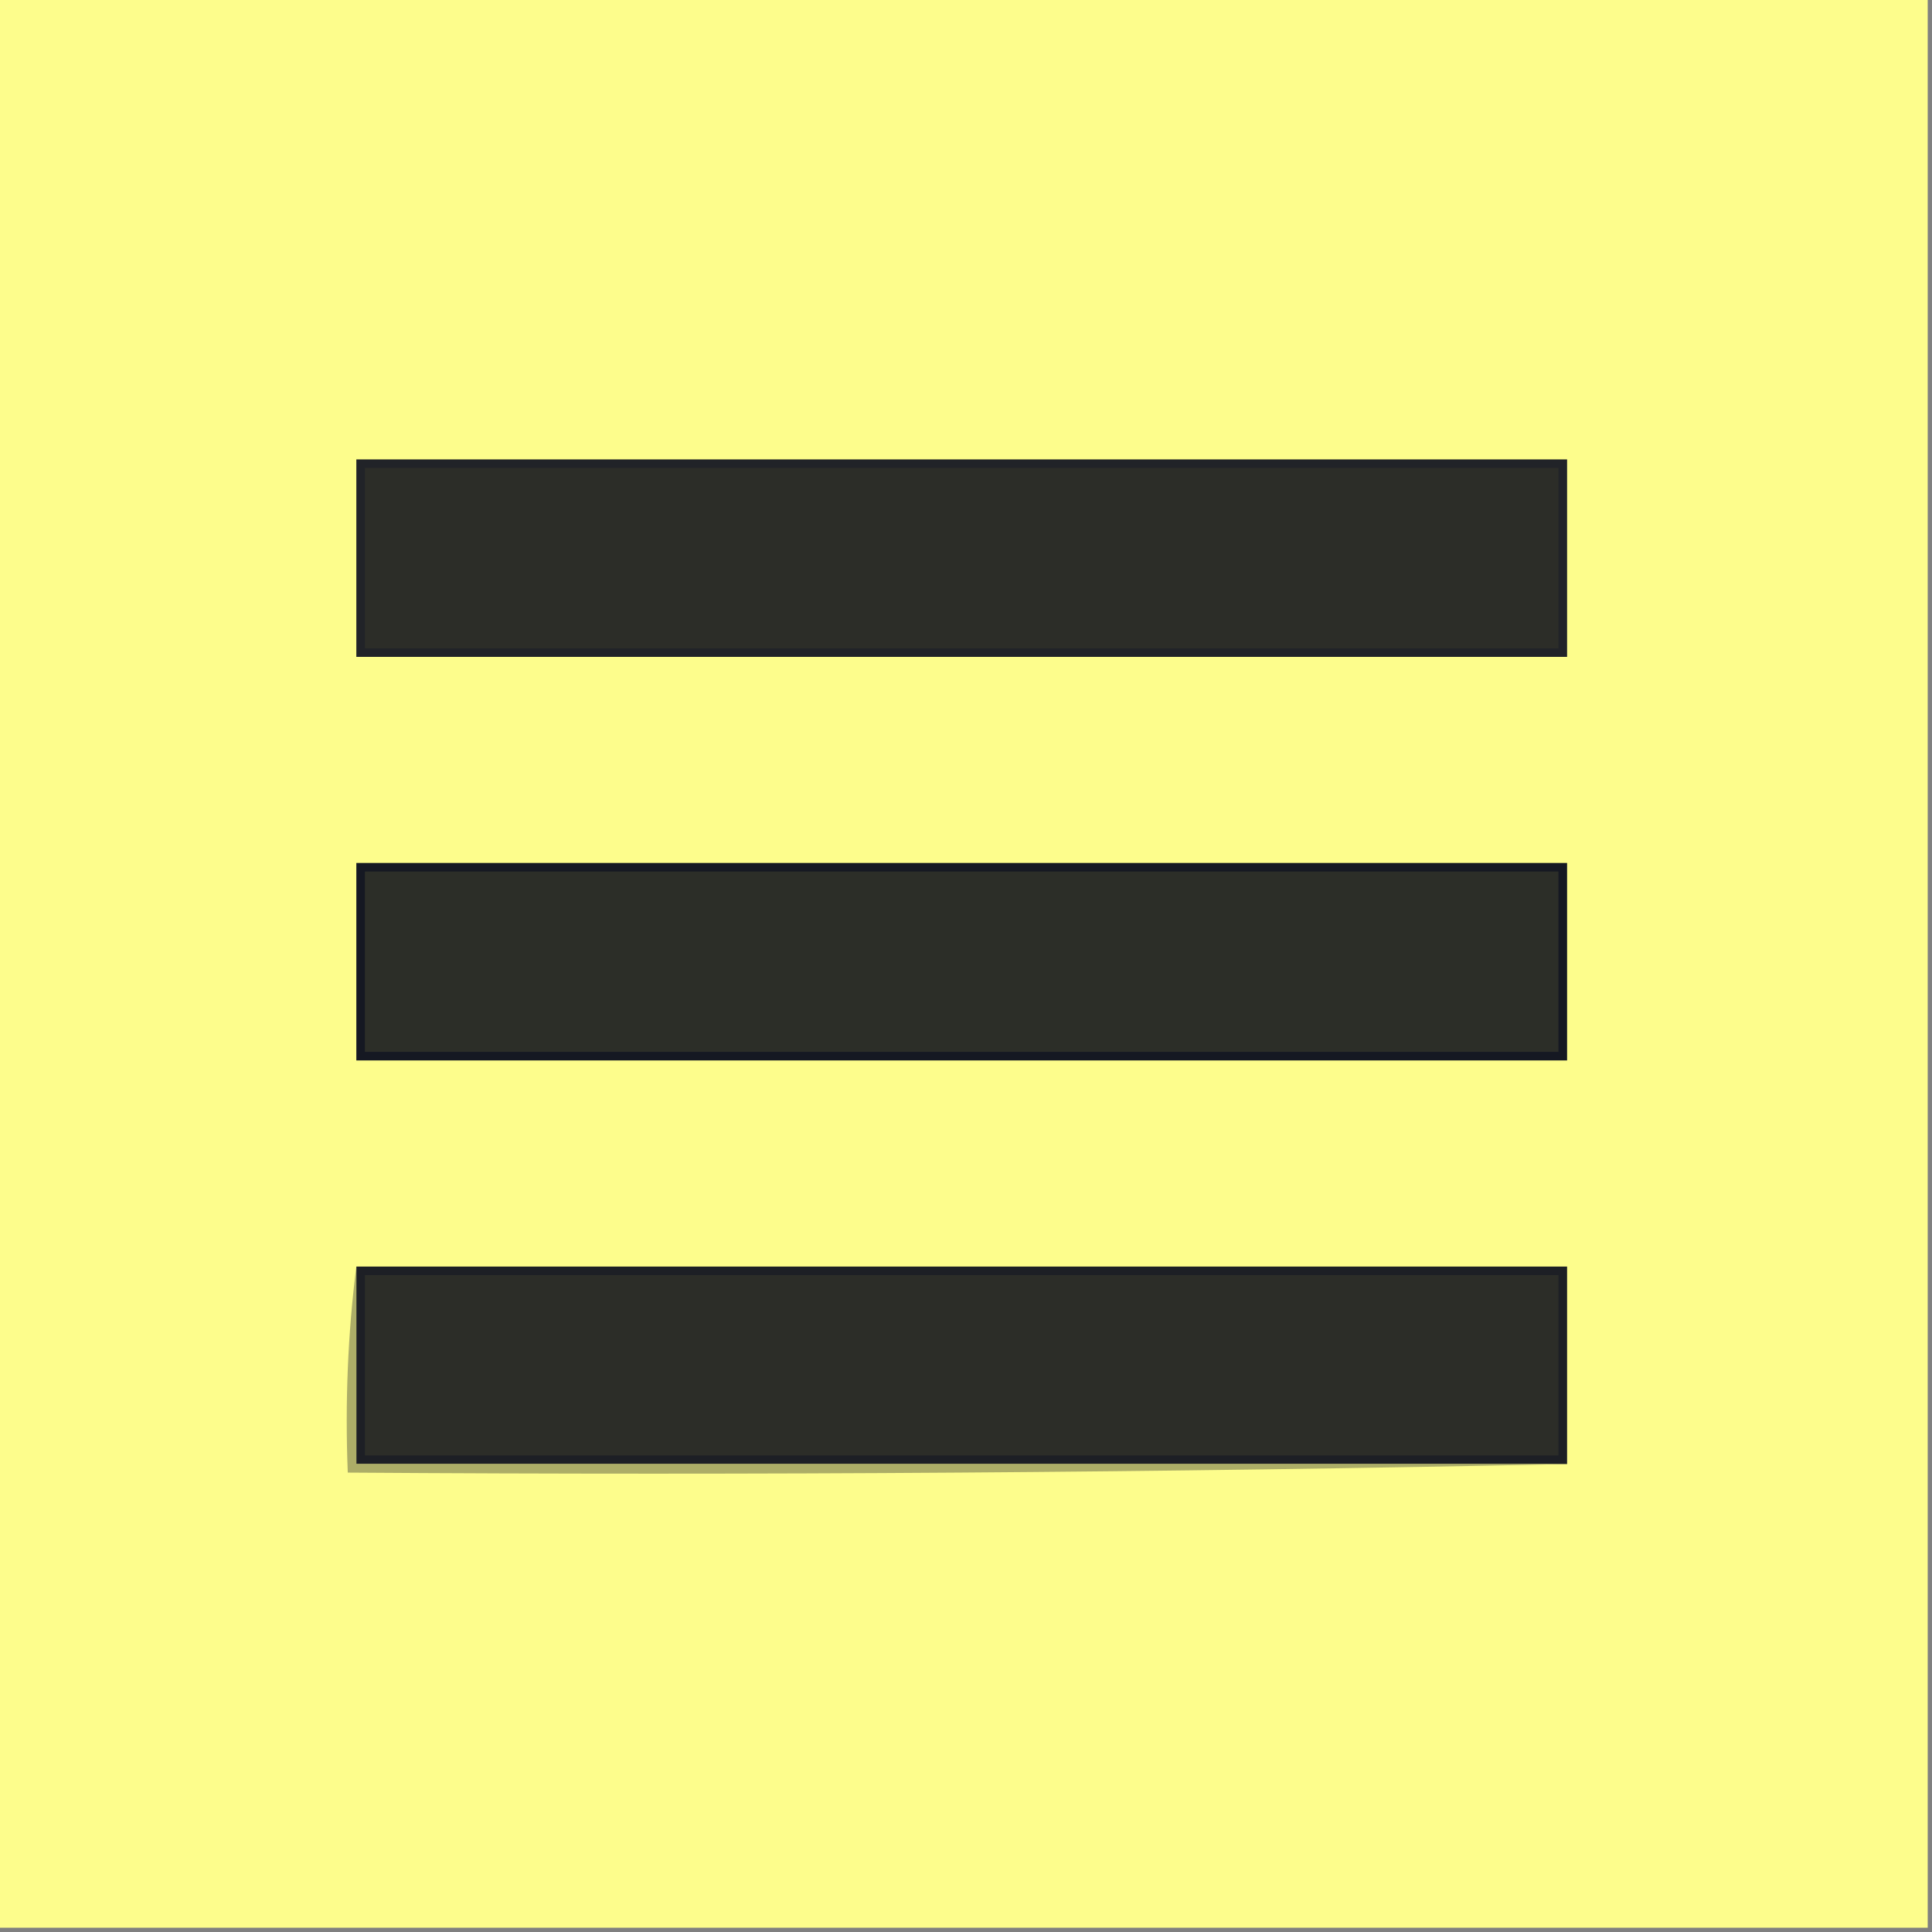 <svg width="32" height="32" viewBox="0 0 32 32" fill="none" xmlns="http://www.w3.org/2000/svg">
    <rect x="0" y="0" width="32" height="32" fill="#808080" stroke="none"/>
    <g clip-path="url(#clip0_1619_109)">
        <path fill-rule="evenodd" clip-rule="evenodd"
            d="M-0.071 -0.071C10.595 -0.071 21.262 -0.071 31.929 -0.071C31.929 10.596 31.929 21.262 31.929 31.929C21.262 31.929 10.595 31.929 -0.071 31.929C-0.071 21.262 -0.071 10.596 -0.071 -0.071Z"
            fill="#FDFD8C" />
        <path fill-rule="evenodd" clip-rule="evenodd"
            d="M5.902 7.609C12.587 7.609 19.271 7.609 25.956 7.609C25.956 8.699 25.956 9.79 25.956 10.88C19.271 10.88 12.587 10.88 5.902 10.88C5.902 9.79 5.902 8.699 5.902 7.609Z"
            fill="#212328" />
        <path fill-rule="evenodd" clip-rule="evenodd"
            d="M6.044 7.751C12.634 7.751 19.224 7.751 25.813 7.751C25.813 8.747 25.813 9.742 25.813 10.738C19.224 10.738 12.634 10.738 6.044 10.738C6.044 9.742 6.044 8.747 6.044 7.751Z"
            fill="#2C2D28" />
        <path fill-rule="evenodd" clip-rule="evenodd"
            d="M5.902 14.293C12.587 14.293 19.271 14.293 25.956 14.293C25.956 15.384 25.956 16.474 25.956 17.564C19.271 17.564 12.587 17.564 5.902 17.564C5.902 16.474 5.902 15.384 5.902 14.293Z"
            fill="#151822" />
        <path fill-rule="evenodd" clip-rule="evenodd"
            d="M6.044 14.435C12.634 14.435 19.224 14.435 25.813 14.435C25.813 15.431 25.813 16.427 25.813 17.422C19.224 17.422 12.634 17.422 6.044 17.422C6.044 16.427 6.044 15.431 6.044 14.435Z"
            fill="#2C2E28" />
        <path fill-rule="evenodd" clip-rule="evenodd"
            d="M5.902 20.978C12.587 20.978 19.271 20.978 25.956 20.978C25.956 22.068 25.956 23.159 25.956 24.249C19.271 24.249 12.587 24.249 5.902 24.249C5.902 23.159 5.902 22.068 5.902 20.978Z"
            fill="#1D1F25" />
        <path fill-rule="evenodd" clip-rule="evenodd"
            d="M6.044 21.12C12.634 21.12 19.224 21.12 25.813 21.12C25.813 22.116 25.813 23.111 25.813 24.107C19.224 24.107 12.634 24.107 6.044 24.107C6.044 23.111 6.044 22.116 6.044 21.12Z"
            fill="#2C2D28" />
        <path fill-rule="evenodd" clip-rule="evenodd"
            d="M5.902 20.978C5.902 22.068 5.902 23.159 5.902 24.249C12.587 24.249 19.271 24.249 25.956 24.249C19.248 24.391 12.516 24.438 5.76 24.391C5.714 23.227 5.761 22.089 5.902 20.978Z"
            fill="#ACAD67" />
    </g>
    <defs>
        <clipPath id="clip0_1619_109">
            <rect width="32" height="32" fill="white" />
        </clipPath>
    </defs>
</svg>